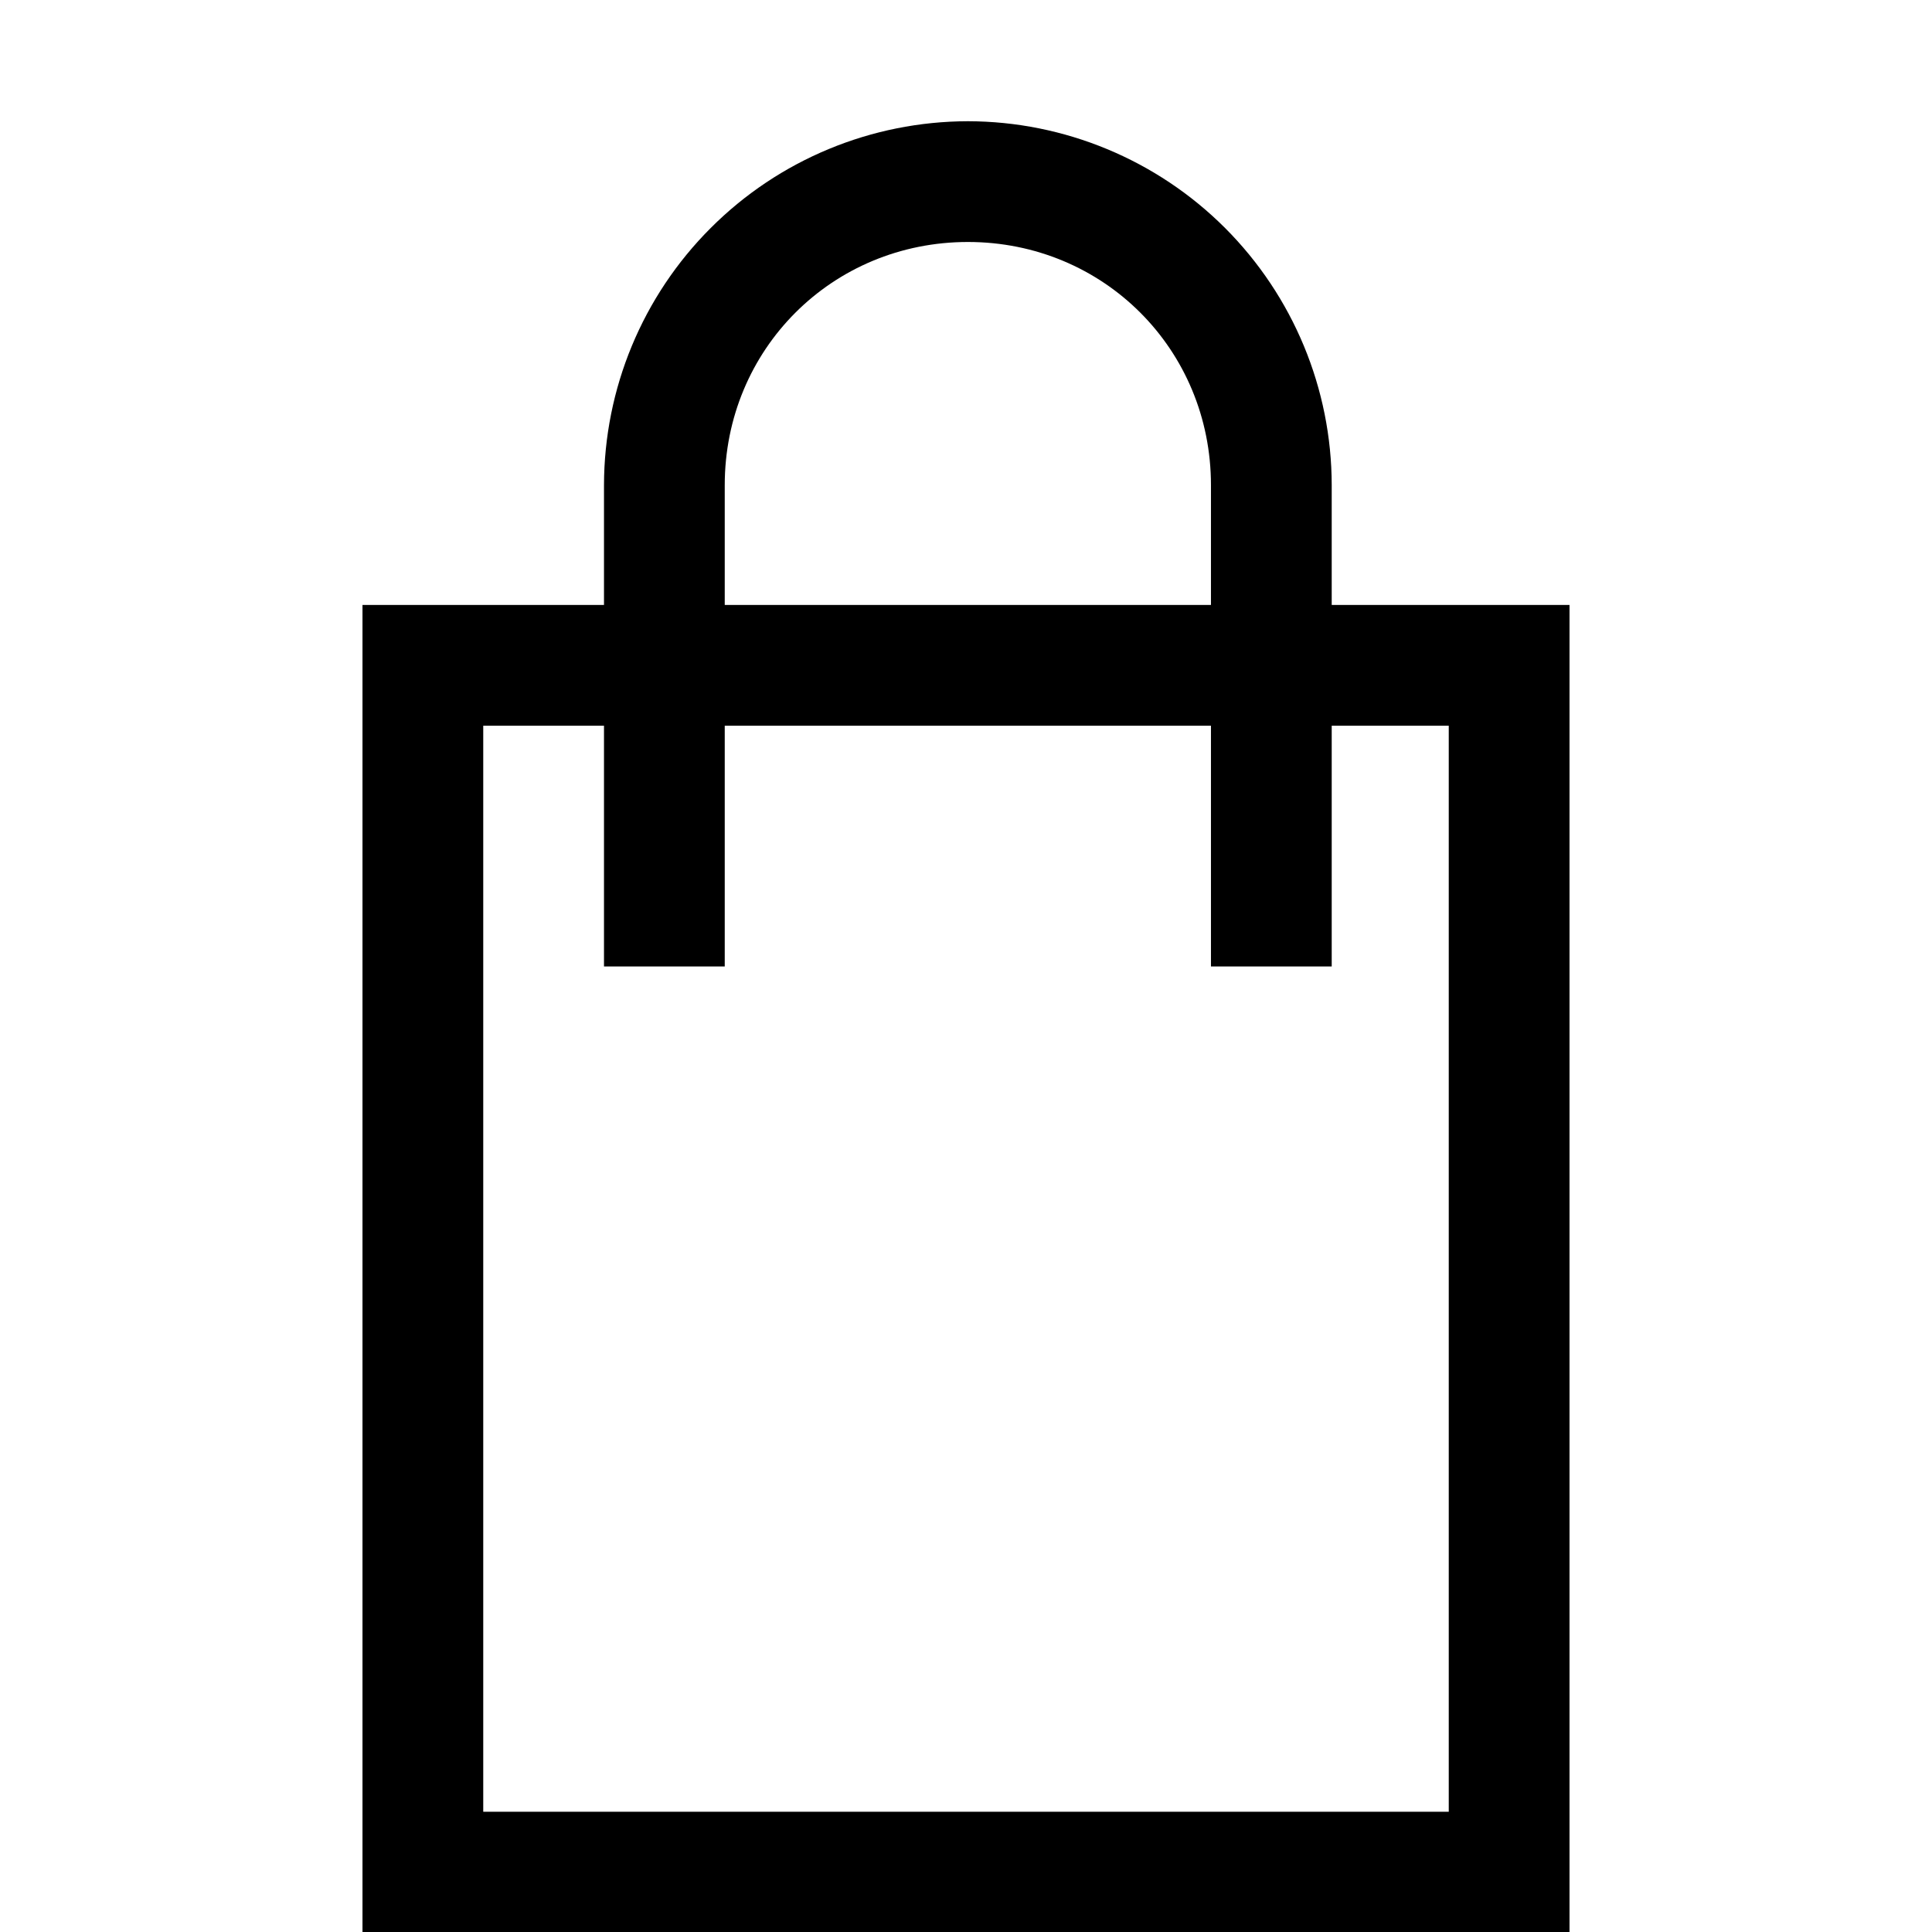 <svg width="24" height="24" viewBox="0 0 24 24" fill="none" xmlns="http://www.w3.org/2000/svg">
<g clip-path="url(#clip0_1716_7175)">
<path d="M12.024 1.506C10.825 1.508 9.676 1.984 8.829 2.832C7.981 3.679 7.505 4.828 7.503 6.027V7.515H4.503V24.006H19.497V7.515H16.543V6.027C16.542 4.829 16.065 3.68 15.218 2.832C14.371 1.985 13.222 1.508 12.024 1.506ZM12.024 3.006C13.71 3.006 15.043 4.341 15.043 6.027V7.515H9.003V6.027C9.003 4.339 10.338 3.006 12.024 3.006ZM6.003 9.015H7.503V12.006H9.003V9.015H15.043V12.006H16.543V9.015H17.997V22.506H6.003V9.015Z" fill="black"/>
</g>
<defs>
<clipPath id="clip0_1716_7175">
<rect width="24" height="24" fill="white"/>
</clipPath>
</defs>
</svg>
